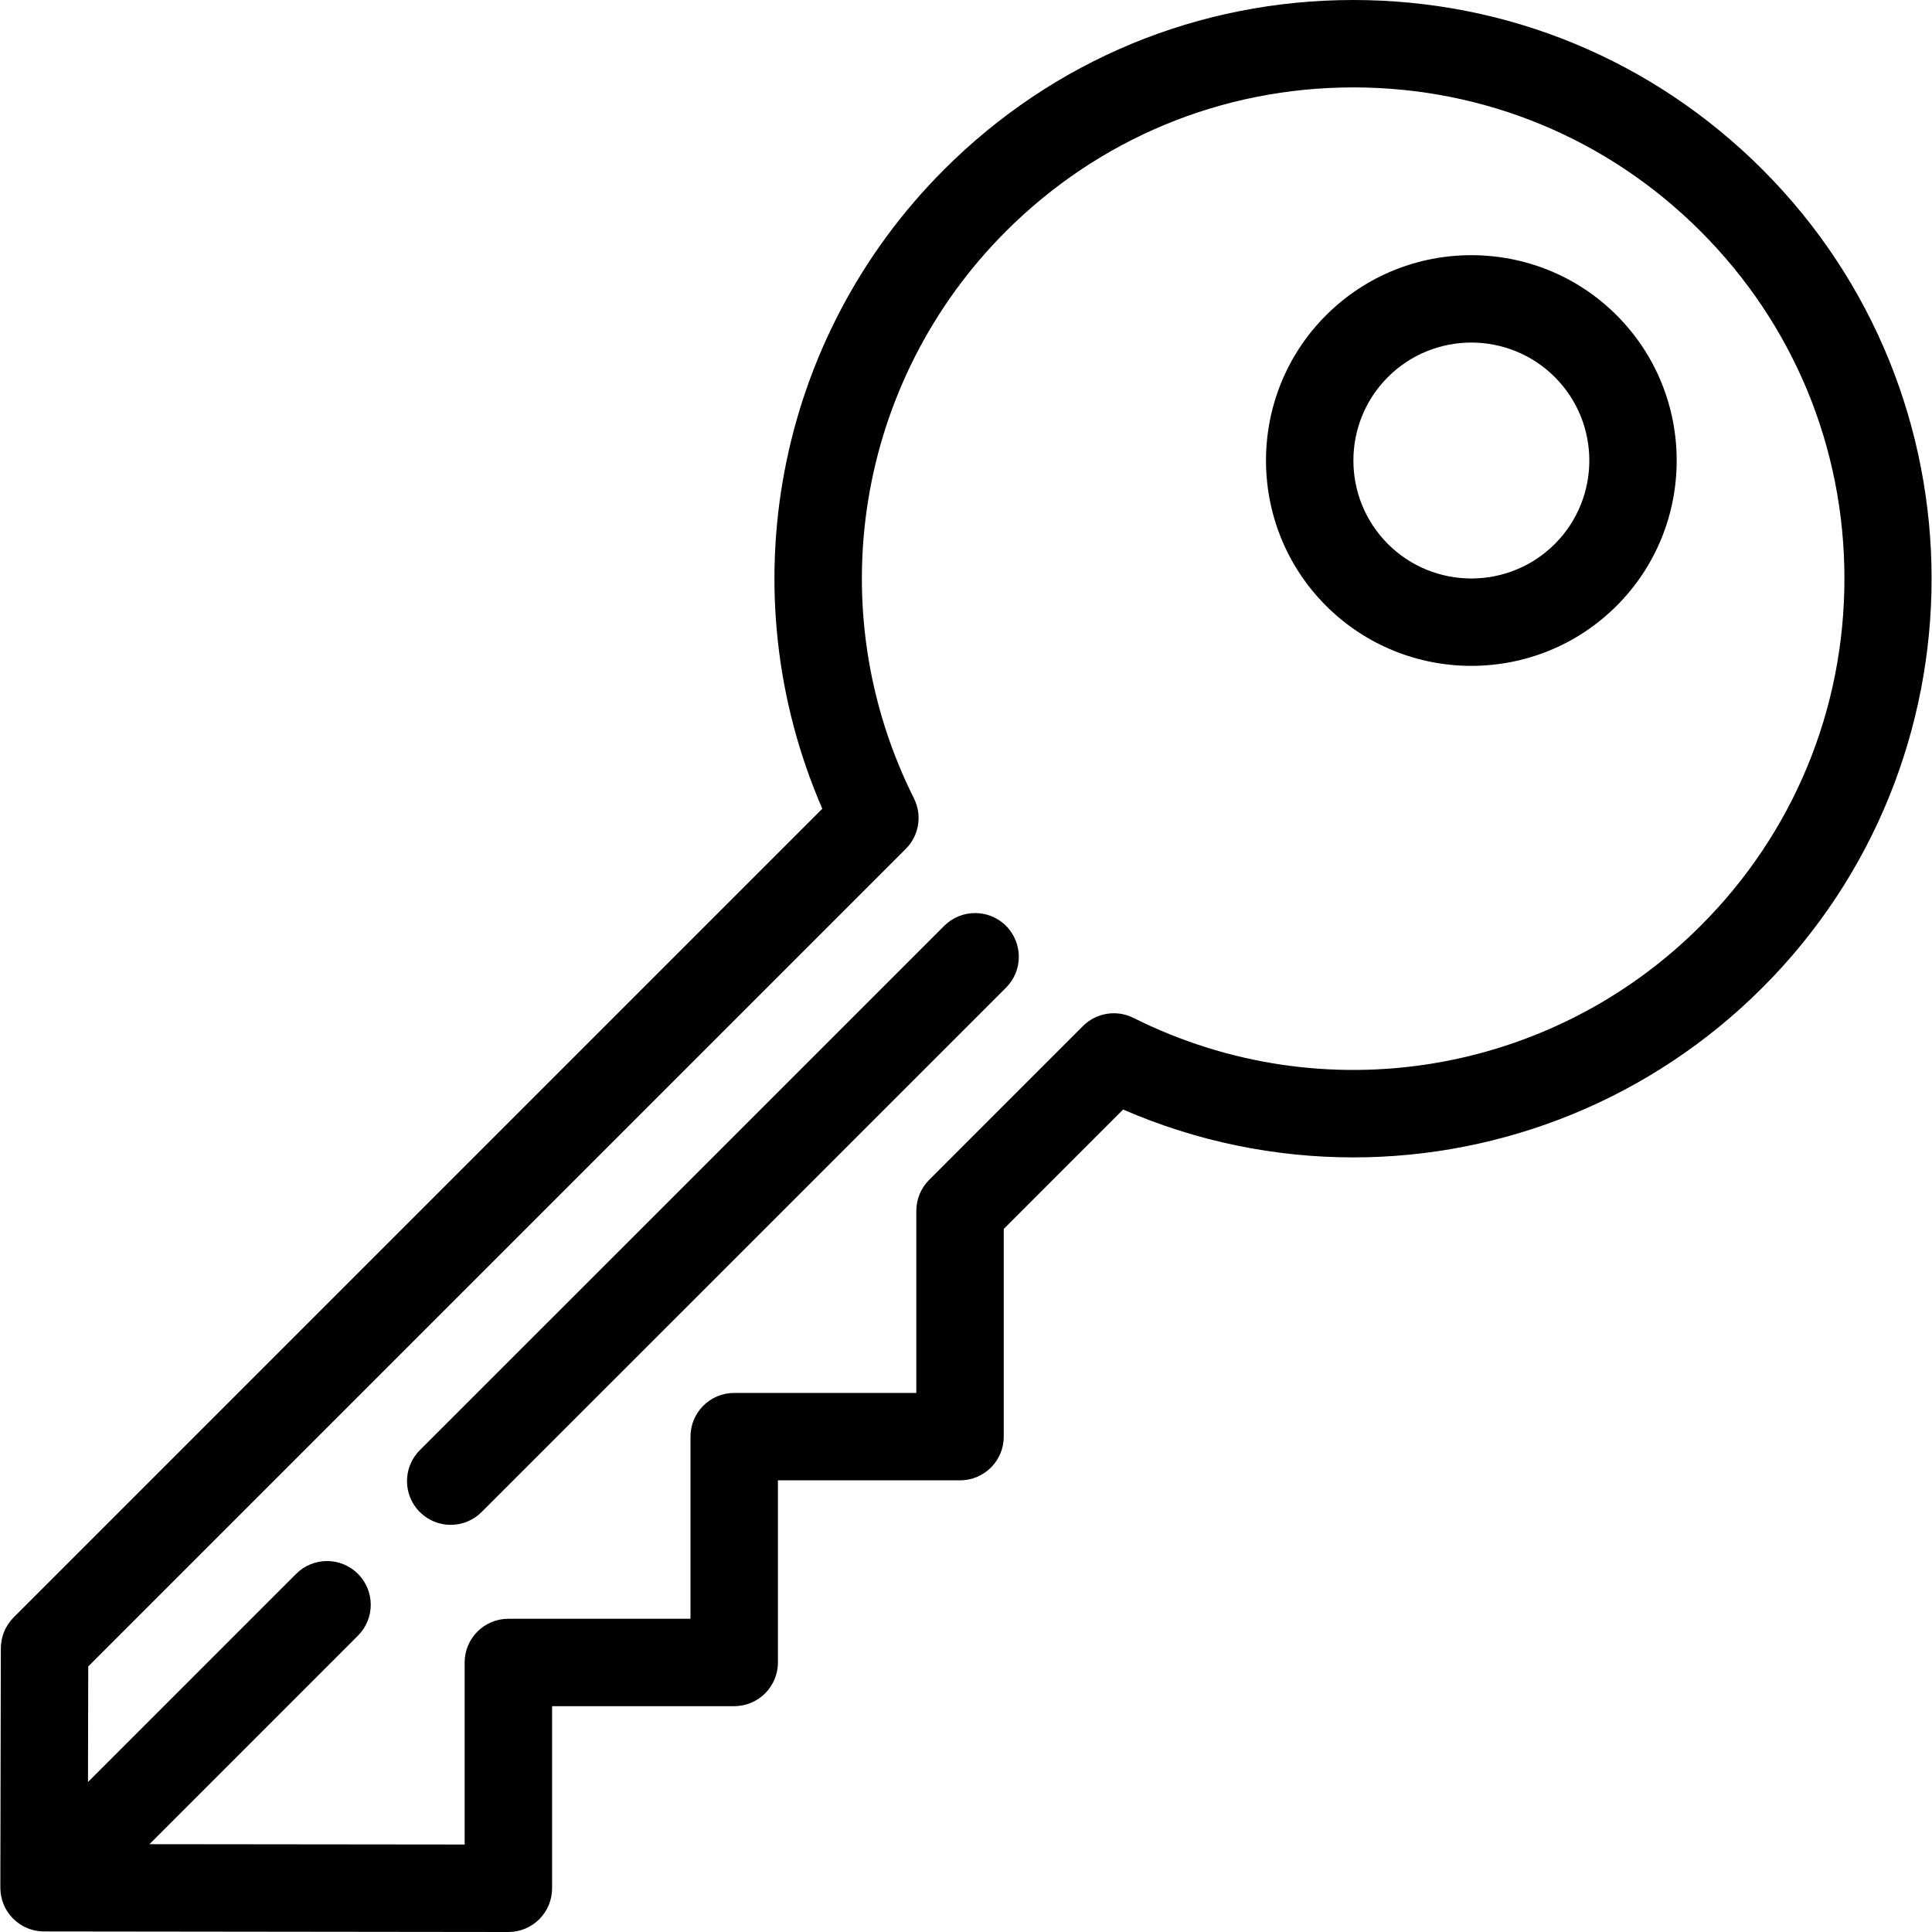 <svg width="46" height="46" viewBox="0 0 46 46" fill="none" xmlns="http://www.w3.org/2000/svg">
<path d="M22.481 22.044L9.995 34.529C9.589 34.936 9.589 35.595 9.995 36.001C10.199 36.204 10.465 36.306 10.731 36.306C10.998 36.306 11.264 36.204 11.467 36.001L23.953 23.516C24.359 23.11 24.359 22.451 23.953 22.044C23.546 21.638 22.887 21.638 22.481 22.044Z" fill="black"/>
<path d="M41.962 4.035C39.36 1.433 35.901 0 32.221 0C28.541 0 25.082 1.433 22.48 4.035C18.457 8.058 17.335 14.088 19.579 19.256L0.325 38.51C0.13 38.705 0.021 38.969 0.02 39.244L0.008 44.944C0.008 44.954 0.008 44.964 0.009 44.974C0.009 44.974 0.009 44.975 0.009 44.975C0.009 44.975 0.009 44.975 0.009 44.975C0.016 45.232 0.117 45.487 0.313 45.682C0.512 45.881 0.77 45.982 1.03 45.987C1.03 45.987 1.03 45.987 1.03 45.987C1.031 45.987 1.031 45.987 1.032 45.987C1.036 45.985 1.043 45.987 1.048 45.987L12.103 46C12.103 46 12.104 46 12.104 46C12.38 46 12.645 45.891 12.84 45.696C13.035 45.5 13.145 45.236 13.145 44.959V40.623H17.481C18.056 40.623 18.522 40.157 18.522 39.582L18.522 35.246H22.858C23.433 35.246 23.899 34.78 23.899 34.206V29.26L26.741 26.417C28.505 27.184 30.369 27.557 32.221 27.557C35.791 27.557 39.312 26.166 41.962 23.516C47.333 18.145 47.333 9.406 41.962 4.035ZM40.49 22.044C36.922 25.612 31.495 26.493 26.986 24.235C26.585 24.035 26.101 24.113 25.784 24.43L22.122 28.093C21.927 28.288 21.817 28.553 21.817 28.829V33.165H17.481C16.906 33.165 16.44 33.631 16.44 34.206L16.44 38.542H12.104C11.53 38.542 11.063 39.008 11.063 39.582V43.917L3.559 43.909L8.523 38.944C8.929 38.538 8.929 37.879 8.523 37.473C8.116 37.066 7.458 37.066 7.051 37.473L2.095 42.429L2.101 39.678L21.566 20.212C21.883 19.895 21.962 19.411 21.761 19.01C19.503 14.501 20.384 9.074 23.952 5.506C26.161 3.298 29.098 2.081 32.221 2.081C35.345 2.081 38.281 3.298 40.49 5.507C42.699 7.715 43.915 10.652 43.915 13.775C43.915 16.899 42.699 19.836 40.49 22.044Z" fill="black"/>
<path d="M31.573 7.506C29.666 9.413 29.666 12.517 31.573 14.424C32.527 15.377 33.78 15.854 35.032 15.854C36.285 15.854 37.537 15.377 38.491 14.424C40.398 12.517 40.398 9.413 38.491 7.506C36.584 5.599 33.481 5.599 31.573 7.506ZM37.019 12.952C35.924 14.047 34.141 14.047 33.045 12.952C31.95 11.856 31.95 10.074 33.045 8.978C34.141 7.882 35.924 7.883 37.019 8.978C38.115 10.074 38.115 11.856 37.019 12.952Z" fill="black"/>
</svg>
